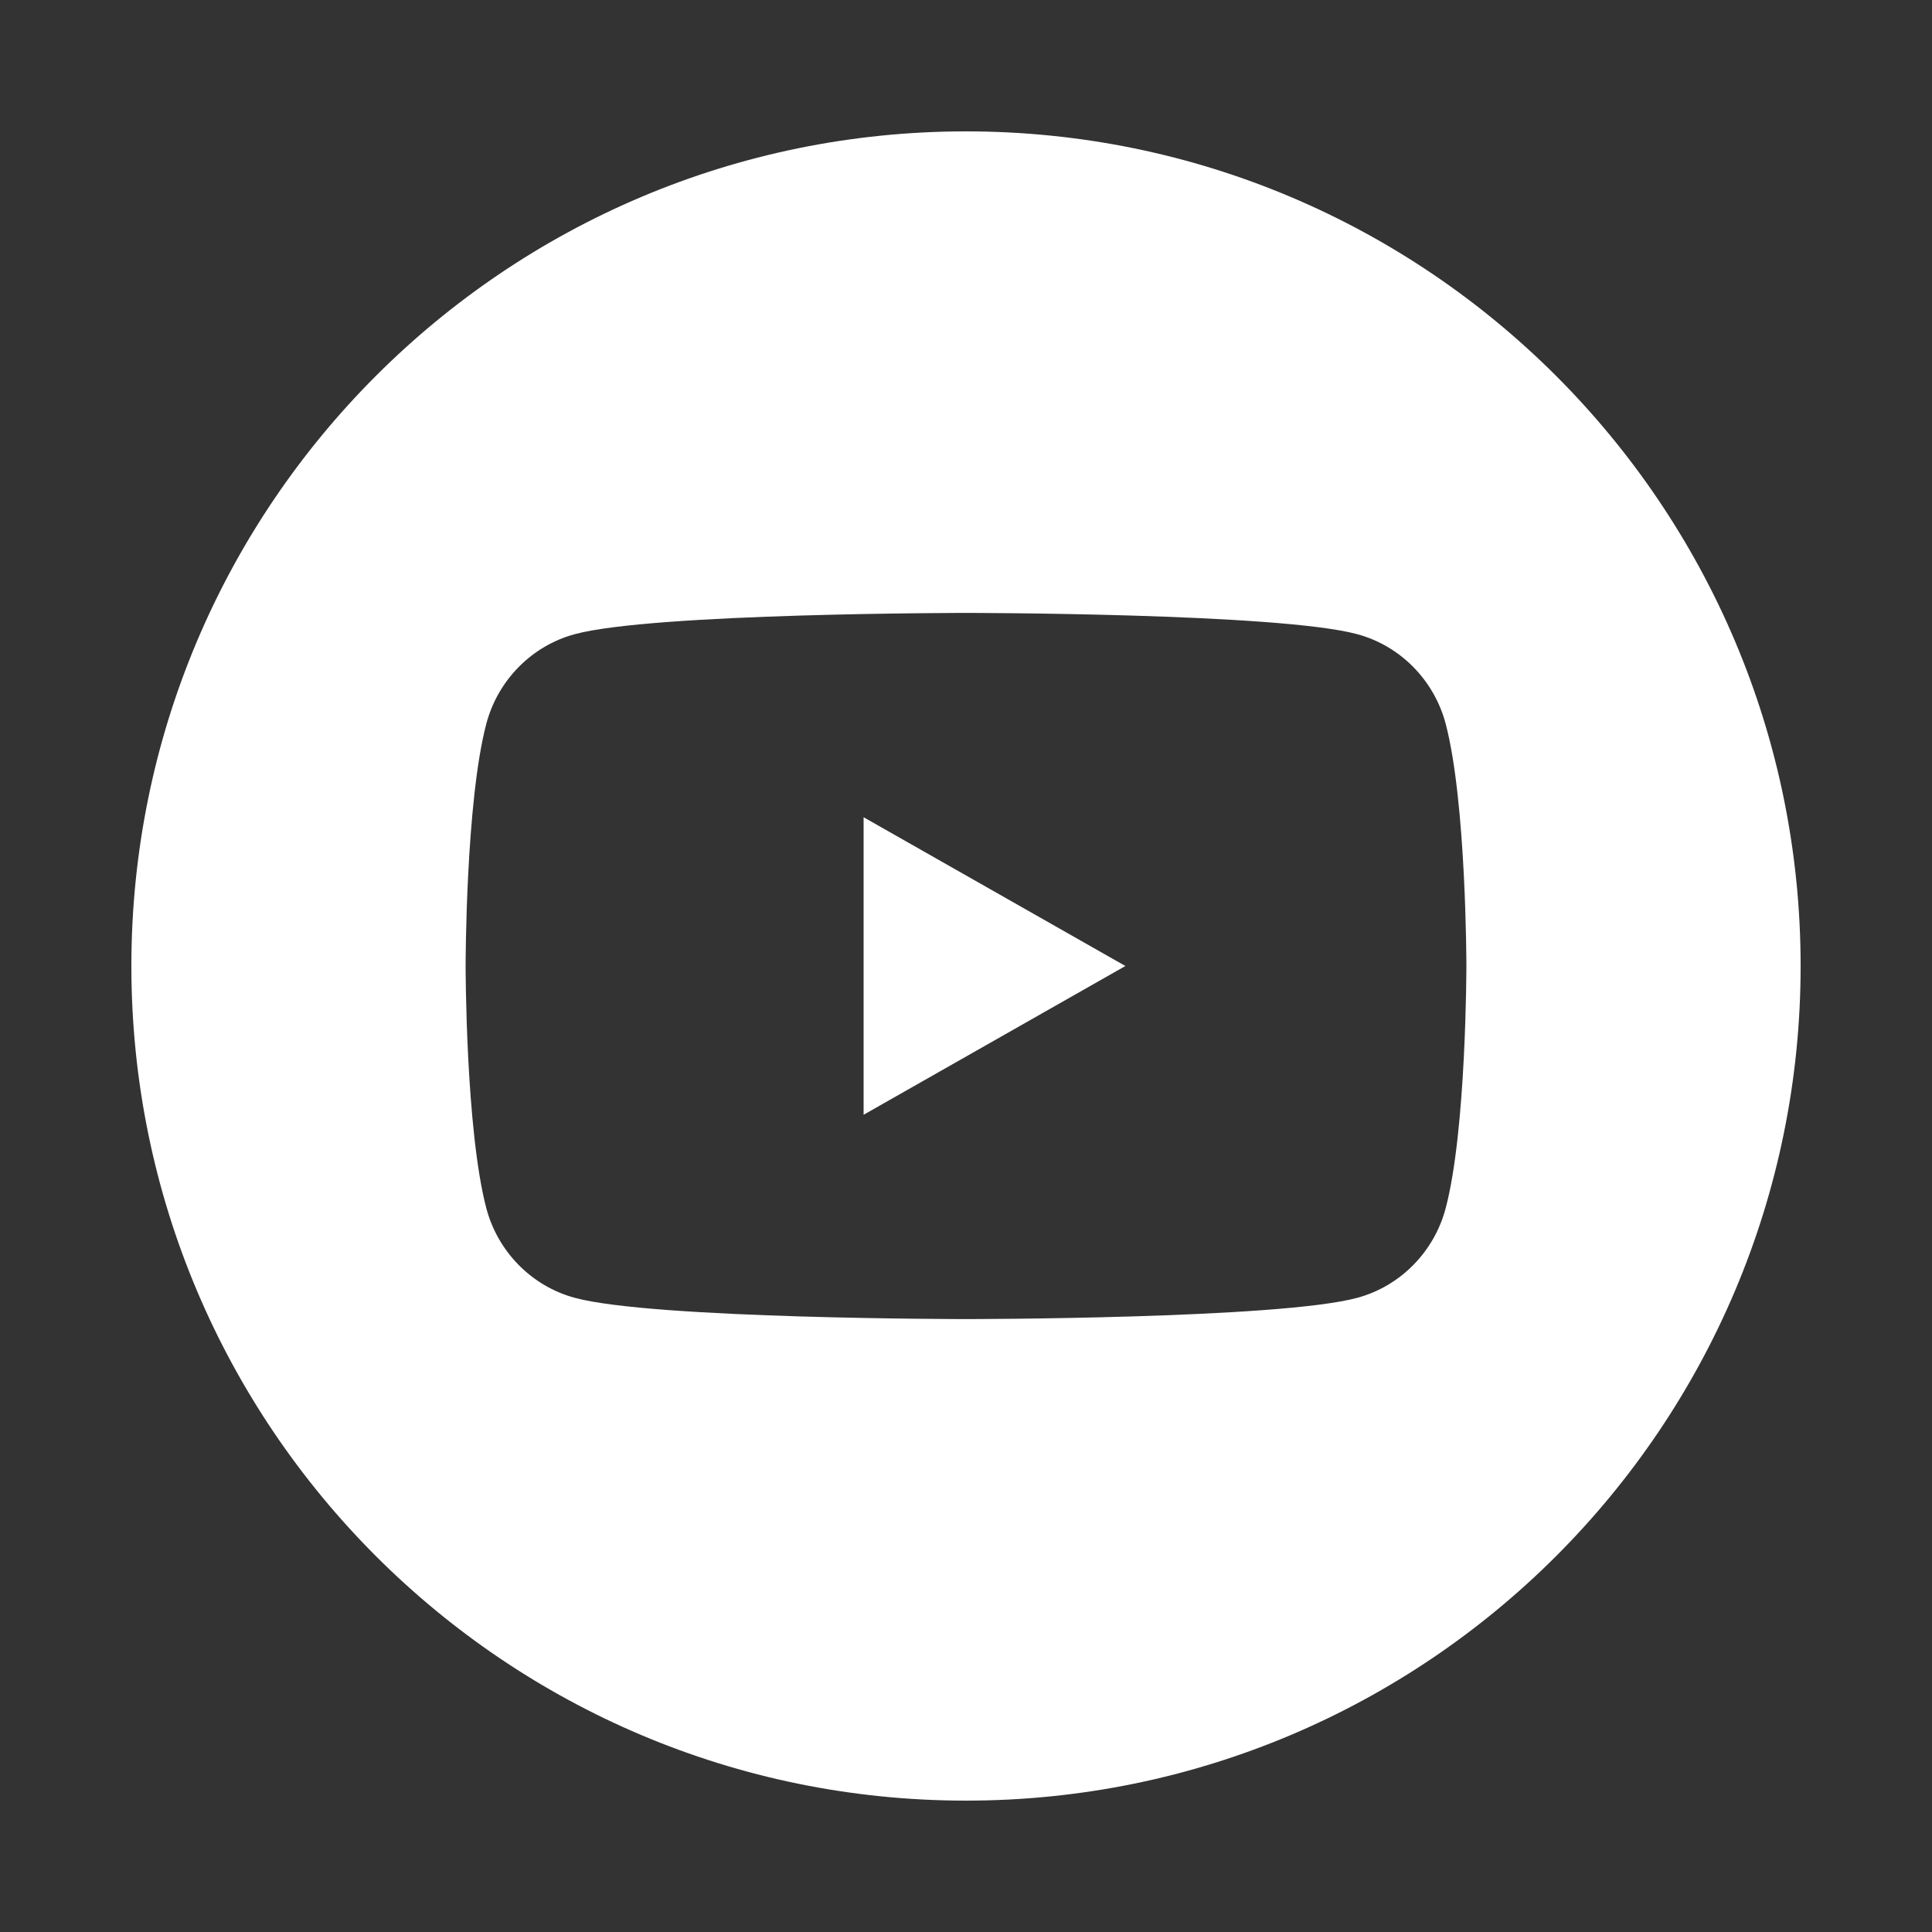 <?xml version="1.0" encoding="UTF-8"?>
<svg id="_レイヤー_1" data-name="レイヤー_1" xmlns="http://www.w3.org/2000/svg" viewBox="0 0 40 40">
  <rect x="0" y="0" width="40" height="40" fill="#333333" stroke="none"/>
  <defs>
    <style>
      .cls-1 {
        fill: #fff;
      }
    </style>
  </defs>
  <path class="cls-1" d="M20,37.28c9.54,0,17.28-7.74,17.28-17.28S29.54,2.72,20,2.72,2.72,10.46,2.72,20s7.74,17.28,17.28,17.28ZM10.07,14.98c.24-.9.94-1.61,1.83-1.85,1.62-.44,8.1-.44,8.1-.44,0,0,6.48,0,8.1.44.89.24,1.59.95,1.83,1.85.43,1.63.43,5.02.43,5.02,0,0,0,3.4-.43,5.02-.24.9-.94,1.61-1.83,1.85-1.62.44-8.1.44-8.1.44,0,0-6.48,0-8.1-.44-.89-.24-1.59-.95-1.83-1.85-.43-1.63-.43-5.02-.43-5.02,0,0,0-3.4.43-5.02Z"/>
  <polygon class="cls-1" points="17.88 16.92 17.88 23.08 23.3 20 17.88 16.92"/>
</svg>